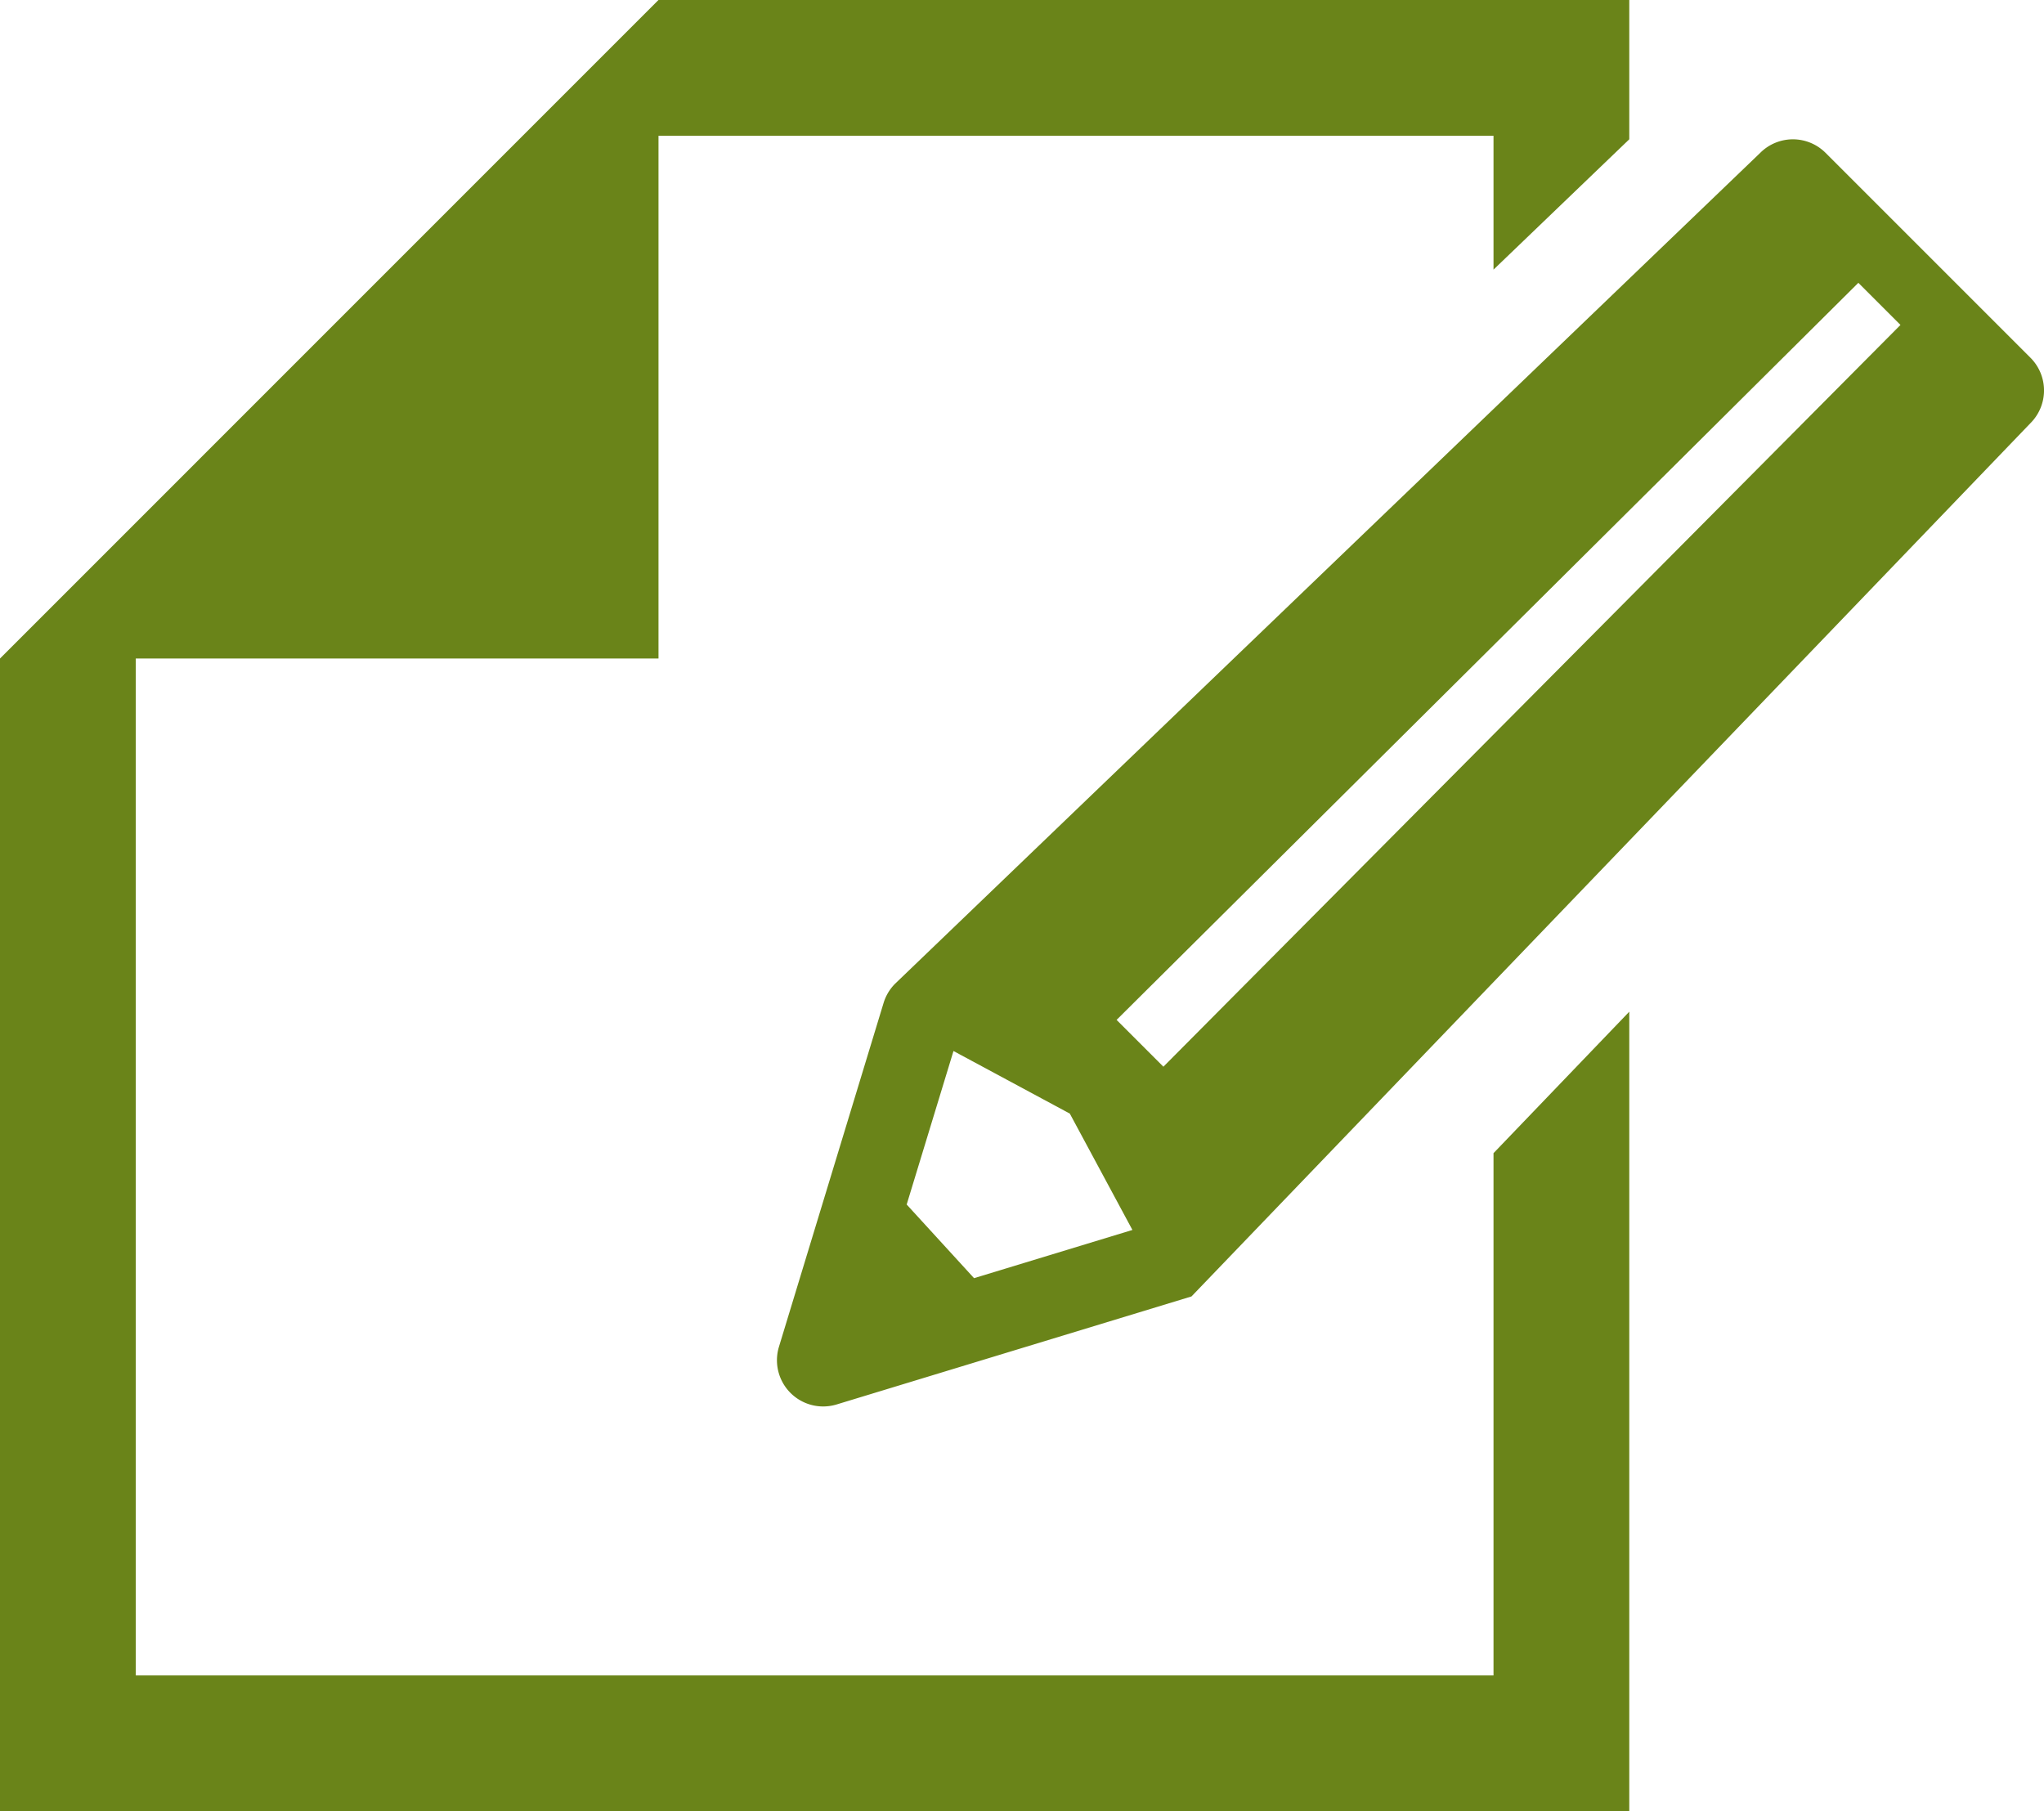 <svg xmlns="http://www.w3.org/2000/svg" width="74.239" height="65.784" viewBox="0 0 74.239 65.784">
  <g id="紙とペンのアイコン素材" transform="translate(0 -29.155)">
    <path id="パス_198" data-name="パス 198" d="M54.245,90.008H4.931V53.072H23.917V34.086H54.245v4.862l4.931-4.734v-5.06H23.917L4.931,48.141,0,53.072V94.939H59.176V65.9l-4.931,5.138Z" fill="#6a8419"/>
    <path id="パス_199" data-name="パス 199" d="M240.13,71.991l-7.442-7.442a1.678,1.678,0,0,0-2.374,0L198.893,94.725a1.679,1.679,0,0,0-.419.7l-3.8,12.487a1.679,1.679,0,0,0,2.095,2.095l12.888-3.923L240.13,74.365A1.679,1.679,0,0,0,240.13,71.991Zm-38.37,33.429-2.447-2.675,1.7-5.575,4.225,2.273,2.274,4.226ZM235.407,70.8l-26.77,26.94-1.7-1.7,26.941-26.771,1.529,1.529A.017.017,0,0,0,235.407,70.8Z" transform="translate(-166.382 -29.842)" fill="#6a8419"/>
  </g>
</svg>
